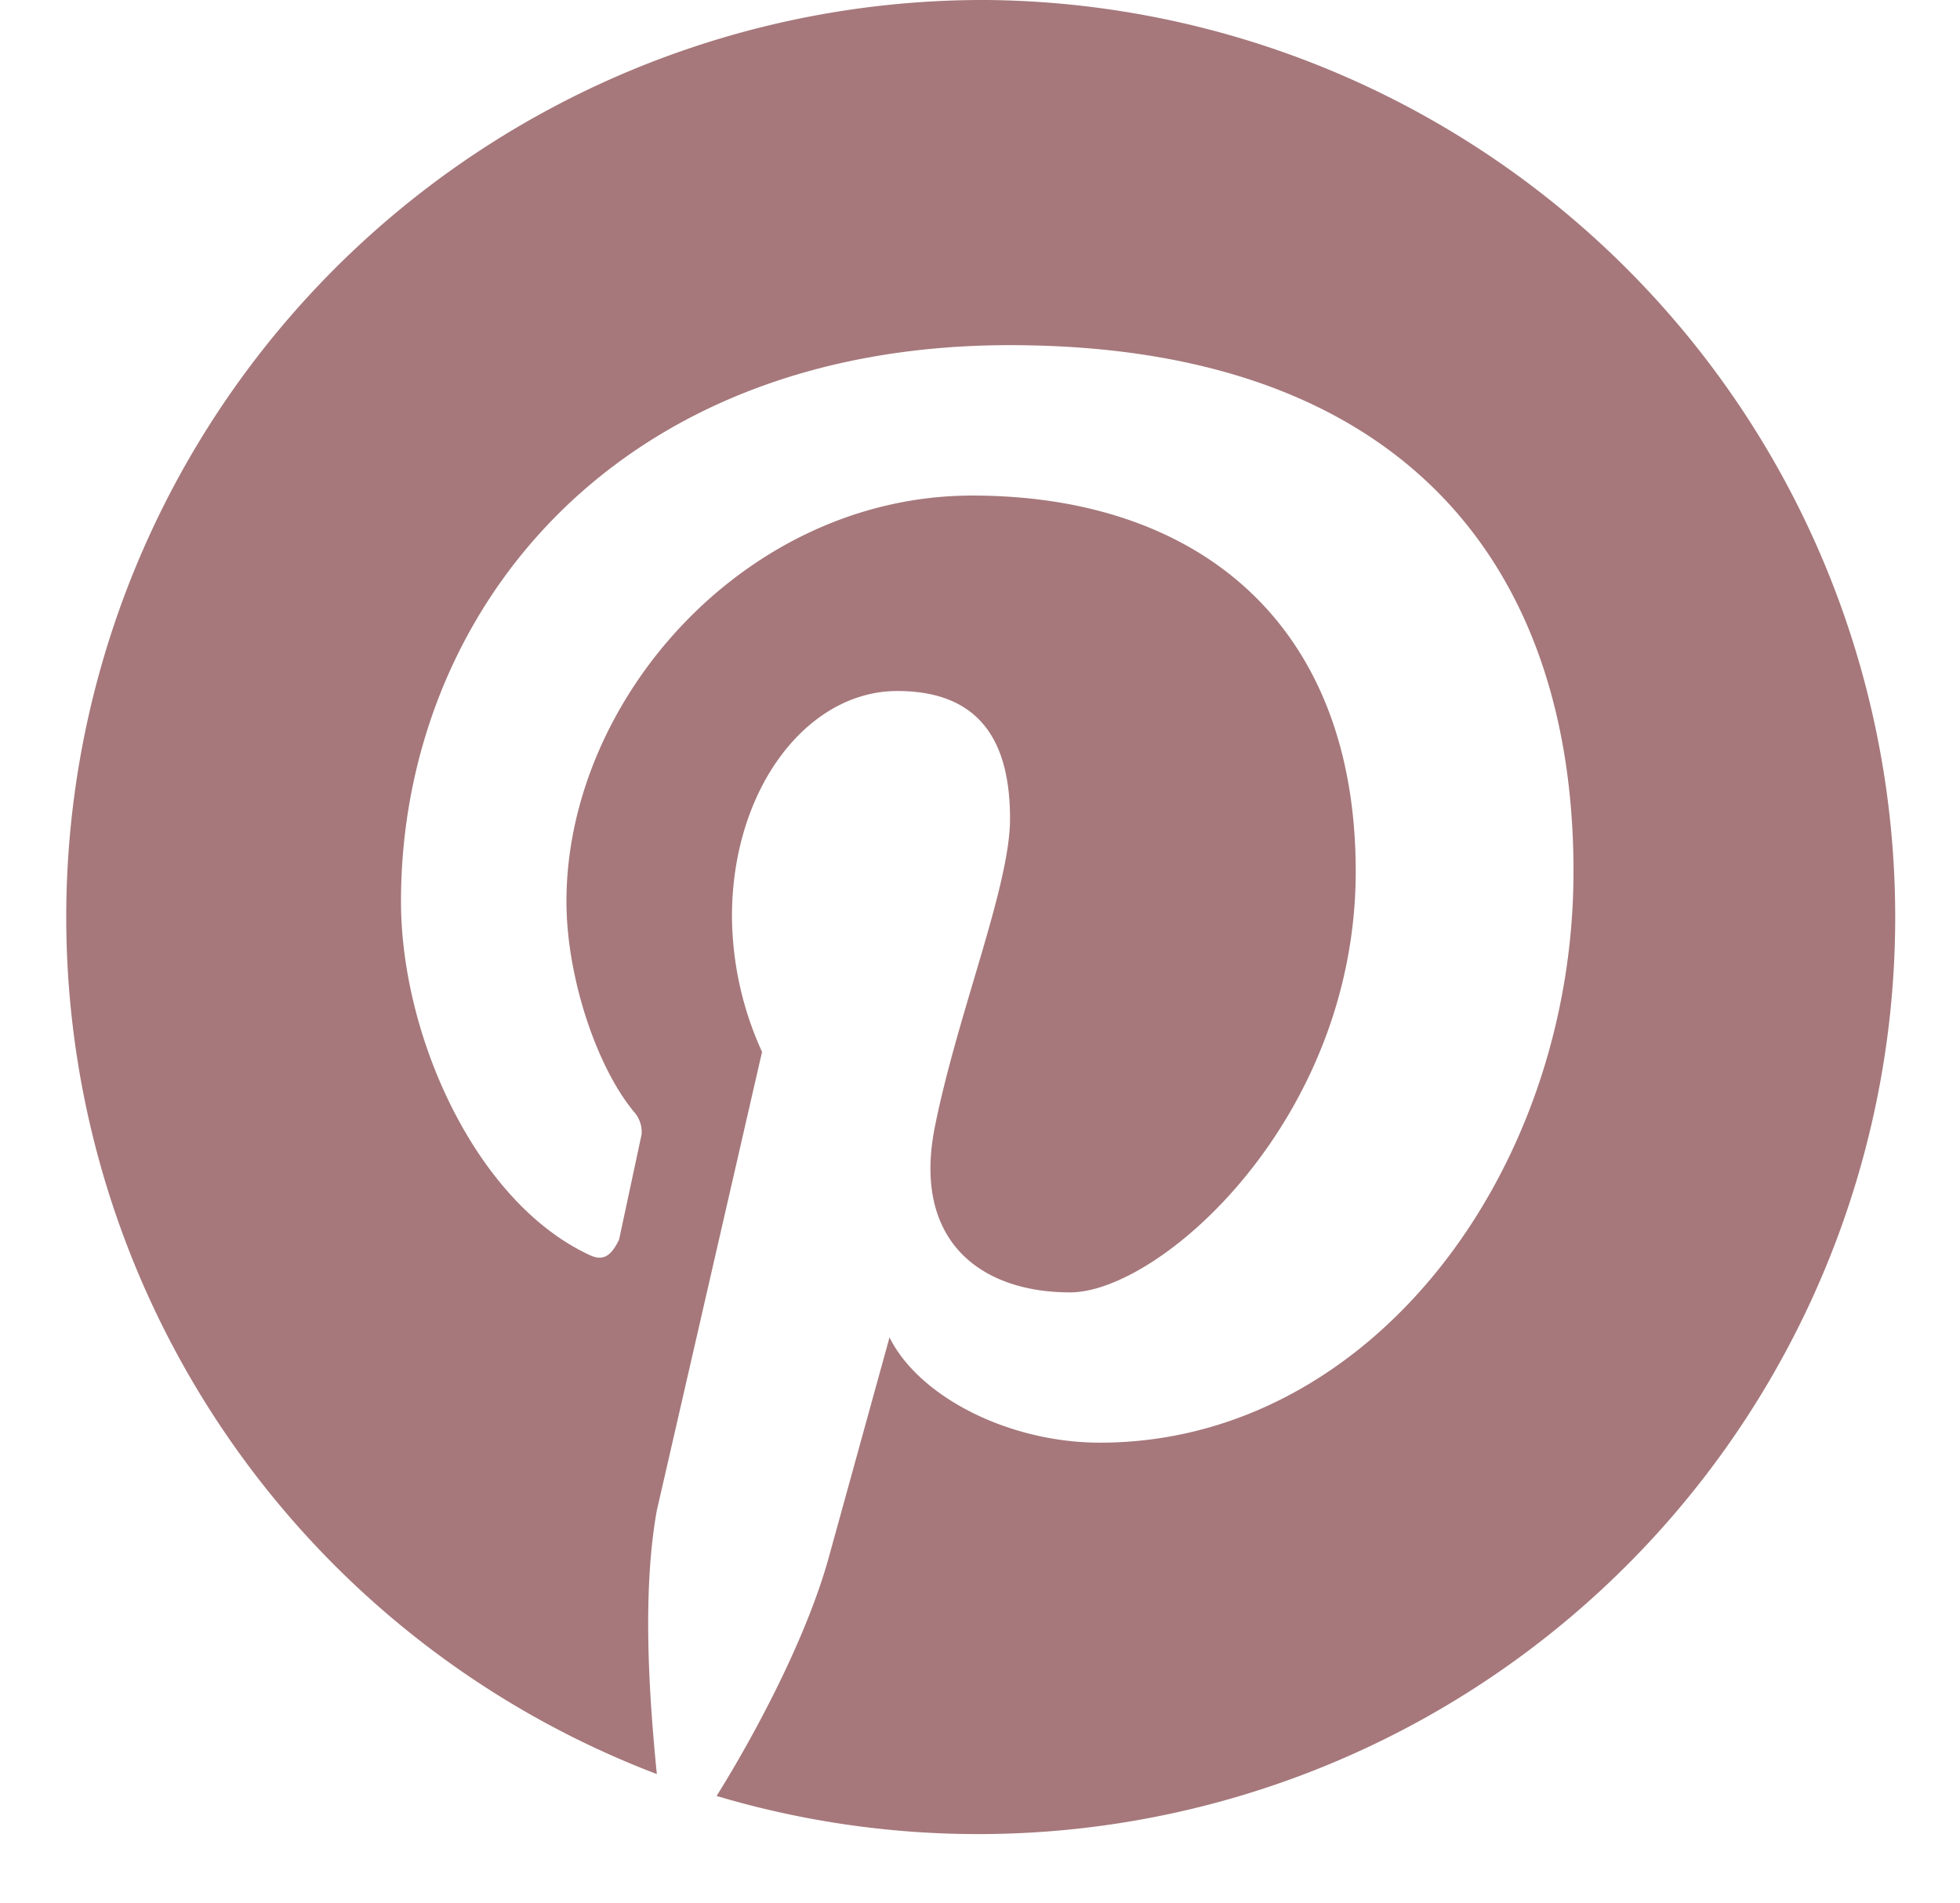 <?xml version="1.0" encoding="UTF-8" standalone="no"?><svg xmlns="http://www.w3.org/2000/svg" xmlns:xlink="http://www.w3.org/1999/xlink" fill="#000000" height="33.2" preserveAspectRatio="xMidYMid meet" version="1" viewBox="-1.1 -0.0 34.2 33.2" width="34.2" zoomAndPan="magnify">
 <g id="change1_1"><path d="m16.132 0a16 16 0 0 0 -5.771 30.952c-0.13-1.312-0.262-3.148 0-4.6l1.836-8a5.771 5.771 0 0 1 -0.525 -2.361c0-2.23 1.312-3.935 2.885-3.935s1.967 1.05 1.967 2.23-0.918 3.4-1.312 5.377 0.787 2.885 2.36 2.885 4.984-3.016 4.984-7.344-2.754-6.558-6.69-6.558-7.082 3.54-7.082 7.082c0 1.312 0.525 2.885 1.18 3.672a0.525 0.525 0 0 1 0.131 0.393l-0.393 1.836c-0.13 0.262-0.262 0.393-0.525 0.262-1.967-0.918-3.28-3.803-3.28-6.164 0-4.984 3.672-9.705 10.623-9.705s9.836 3.935 9.836 9.18-3.54 9.968-8.263 9.968c-1.574 0-3.148-0.787-3.672-1.836l-1.05 3.803c-0.393 1.443-1.312 3.148-1.967 4.197a16 16 0 1 0 4.728 -31.334z" fill="#a6787b"/></g>
</svg>